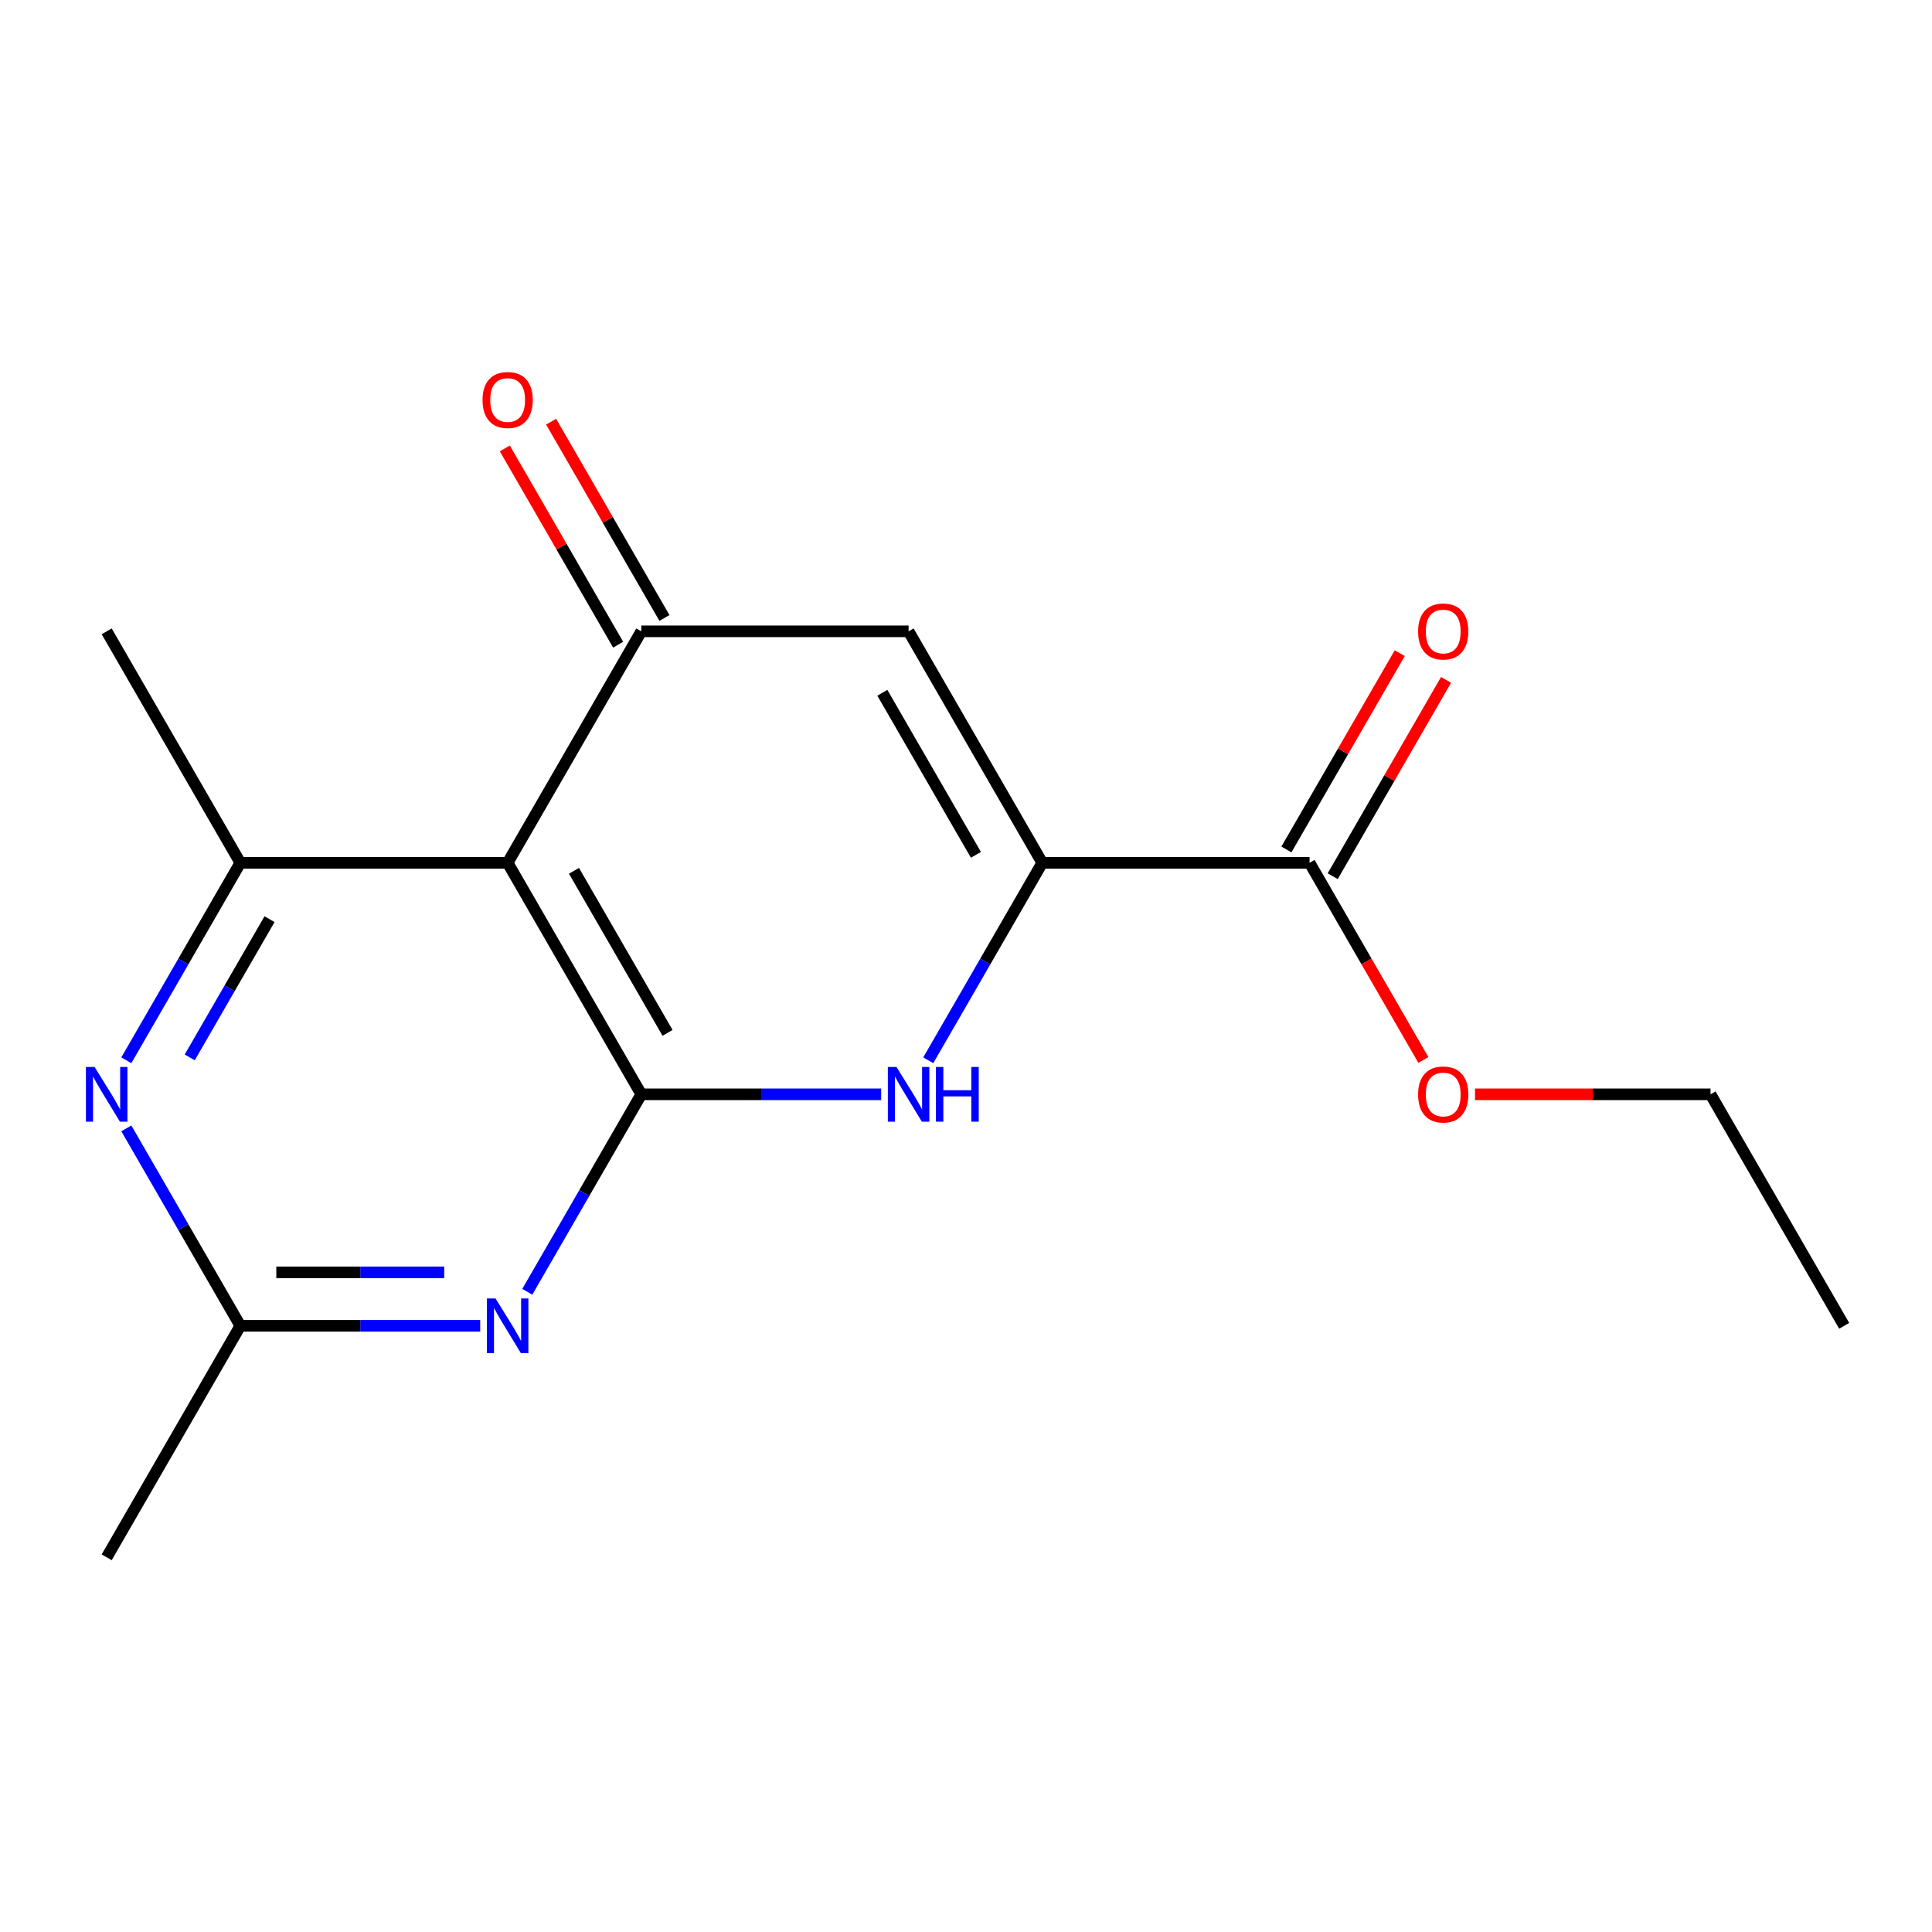 <?xml version='1.0' encoding='iso-8859-1'?>
<svg version='1.1' baseProfile='full'
              xmlns='http://www.w3.org/2000/svg'
                      xmlns:rdkit='http://www.rdkit.org/xml'
                      xmlns:xlink='http://www.w3.org/1999/xlink'
                  xml:space='preserve'
width='1000px' height='1000px' viewBox='0 0 1000 1000'>
<!-- END OF HEADER -->
<rect style='opacity:1.0;fill:#FFFFFF;stroke:none' width='1000' height='1000' x='0' y='0'> </rect>
<path class='bond-0' d='M 331.933,566.419 L 262.754,446.597' style='fill:none;fill-rule:evenodd;stroke:#000000;stroke-width:6px;stroke-linecap:butt;stroke-linejoin:miter;stroke-opacity:1' />
<path class='bond-0' d='M 345.521,534.61 L 297.096,450.735' style='fill:none;fill-rule:evenodd;stroke:#000000;stroke-width:6px;stroke-linecap:butt;stroke-linejoin:miter;stroke-opacity:1' />
<path class='bond-2' d='M 331.933,566.419 L 394.013,566.419' style='fill:none;fill-rule:evenodd;stroke:#000000;stroke-width:6px;stroke-linecap:butt;stroke-linejoin:miter;stroke-opacity:1' />
<path class='bond-2' d='M 394.013,566.419 L 456.093,566.419' style='fill:none;fill-rule:evenodd;stroke:#0000FF;stroke-width:6px;stroke-linecap:butt;stroke-linejoin:miter;stroke-opacity:1' />
<path class='bond-5' d='M 331.933,566.419 L 302.43,617.521' style='fill:none;fill-rule:evenodd;stroke:#000000;stroke-width:6px;stroke-linecap:butt;stroke-linejoin:miter;stroke-opacity:1' />
<path class='bond-5' d='M 302.43,617.521 L 272.927,668.622' style='fill:none;fill-rule:evenodd;stroke:#0000FF;stroke-width:6px;stroke-linecap:butt;stroke-linejoin:miter;stroke-opacity:1' />
<path class='bond-3' d='M 262.754,446.597 L 331.933,326.776' style='fill:none;fill-rule:evenodd;stroke:#000000;stroke-width:6px;stroke-linecap:butt;stroke-linejoin:miter;stroke-opacity:1' />
<path class='bond-6' d='M 262.754,446.597 L 124.396,446.597' style='fill:none;fill-rule:evenodd;stroke:#000000;stroke-width:6px;stroke-linecap:butt;stroke-linejoin:miter;stroke-opacity:1' />
<path class='bond-1' d='M 539.471,446.597 L 509.967,497.699' style='fill:none;fill-rule:evenodd;stroke:#000000;stroke-width:6px;stroke-linecap:butt;stroke-linejoin:miter;stroke-opacity:1' />
<path class='bond-1' d='M 509.967,497.699 L 480.464,548.8' style='fill:none;fill-rule:evenodd;stroke:#0000FF;stroke-width:6px;stroke-linecap:butt;stroke-linejoin:miter;stroke-opacity:1' />
<path class='bond-4' d='M 539.471,446.597 L 470.292,326.776' style='fill:none;fill-rule:evenodd;stroke:#000000;stroke-width:6px;stroke-linecap:butt;stroke-linejoin:miter;stroke-opacity:1' />
<path class='bond-4' d='M 505.13,442.46 L 456.704,358.585' style='fill:none;fill-rule:evenodd;stroke:#000000;stroke-width:6px;stroke-linecap:butt;stroke-linejoin:miter;stroke-opacity:1' />
<path class='bond-9' d='M 539.471,446.597 L 677.829,446.597' style='fill:none;fill-rule:evenodd;stroke:#000000;stroke-width:6px;stroke-linecap:butt;stroke-linejoin:miter;stroke-opacity:1' />
<path class='bond-10' d='M 343.916,319.858 L 314.585,269.056' style='fill:none;fill-rule:evenodd;stroke:#000000;stroke-width:6px;stroke-linecap:butt;stroke-linejoin:miter;stroke-opacity:1' />
<path class='bond-10' d='M 314.585,269.056 L 285.255,218.255' style='fill:none;fill-rule:evenodd;stroke:#FF0000;stroke-width:6px;stroke-linecap:butt;stroke-linejoin:miter;stroke-opacity:1' />
<path class='bond-10' d='M 319.951,333.694 L 290.621,282.892' style='fill:none;fill-rule:evenodd;stroke:#000000;stroke-width:6px;stroke-linecap:butt;stroke-linejoin:miter;stroke-opacity:1' />
<path class='bond-10' d='M 290.621,282.892 L 261.291,232.091' style='fill:none;fill-rule:evenodd;stroke:#FF0000;stroke-width:6px;stroke-linecap:butt;stroke-linejoin:miter;stroke-opacity:1' />
<path class='bond-18' d='M 331.933,326.776 L 470.292,326.776' style='fill:none;fill-rule:evenodd;stroke:#000000;stroke-width:6px;stroke-linecap:butt;stroke-linejoin:miter;stroke-opacity:1' />
<path class='bond-8' d='M 248.555,686.241 L 186.476,686.241' style='fill:none;fill-rule:evenodd;stroke:#0000FF;stroke-width:6px;stroke-linecap:butt;stroke-linejoin:miter;stroke-opacity:1' />
<path class='bond-8' d='M 186.476,686.241 L 124.396,686.241' style='fill:none;fill-rule:evenodd;stroke:#000000;stroke-width:6px;stroke-linecap:butt;stroke-linejoin:miter;stroke-opacity:1' />
<path class='bond-8' d='M 229.932,658.569 L 186.476,658.569' style='fill:none;fill-rule:evenodd;stroke:#0000FF;stroke-width:6px;stroke-linecap:butt;stroke-linejoin:miter;stroke-opacity:1' />
<path class='bond-8' d='M 186.476,658.569 L 143.02,658.569' style='fill:none;fill-rule:evenodd;stroke:#000000;stroke-width:6px;stroke-linecap:butt;stroke-linejoin:miter;stroke-opacity:1' />
<path class='bond-13' d='M 124.396,446.597 L 55.217,326.776' style='fill:none;fill-rule:evenodd;stroke:#000000;stroke-width:6px;stroke-linecap:butt;stroke-linejoin:miter;stroke-opacity:1' />
<path class='bond-17' d='M 124.396,446.597 L 94.893,497.699' style='fill:none;fill-rule:evenodd;stroke:#000000;stroke-width:6px;stroke-linecap:butt;stroke-linejoin:miter;stroke-opacity:1' />
<path class='bond-17' d='M 94.893,497.699 L 65.389,548.8' style='fill:none;fill-rule:evenodd;stroke:#0000FF;stroke-width:6px;stroke-linecap:butt;stroke-linejoin:miter;stroke-opacity:1' />
<path class='bond-17' d='M 139.51,475.764 L 118.857,511.535' style='fill:none;fill-rule:evenodd;stroke:#000000;stroke-width:6px;stroke-linecap:butt;stroke-linejoin:miter;stroke-opacity:1' />
<path class='bond-17' d='M 118.857,511.535 L 98.205,547.306' style='fill:none;fill-rule:evenodd;stroke:#0000FF;stroke-width:6px;stroke-linecap:butt;stroke-linejoin:miter;stroke-opacity:1' />
<path class='bond-7' d='M 65.389,584.038 L 94.893,635.14' style='fill:none;fill-rule:evenodd;stroke:#0000FF;stroke-width:6px;stroke-linecap:butt;stroke-linejoin:miter;stroke-opacity:1' />
<path class='bond-7' d='M 94.893,635.14 L 124.396,686.241' style='fill:none;fill-rule:evenodd;stroke:#000000;stroke-width:6px;stroke-linecap:butt;stroke-linejoin:miter;stroke-opacity:1' />
<path class='bond-14' d='M 124.396,686.241 L 55.217,806.063' style='fill:none;fill-rule:evenodd;stroke:#000000;stroke-width:6px;stroke-linecap:butt;stroke-linejoin:miter;stroke-opacity:1' />
<path class='bond-11' d='M 689.811,453.515 L 719.141,402.714' style='fill:none;fill-rule:evenodd;stroke:#000000;stroke-width:6px;stroke-linecap:butt;stroke-linejoin:miter;stroke-opacity:1' />
<path class='bond-11' d='M 719.141,402.714 L 748.472,351.913' style='fill:none;fill-rule:evenodd;stroke:#FF0000;stroke-width:6px;stroke-linecap:butt;stroke-linejoin:miter;stroke-opacity:1' />
<path class='bond-11' d='M 665.847,439.68 L 695.177,388.878' style='fill:none;fill-rule:evenodd;stroke:#000000;stroke-width:6px;stroke-linecap:butt;stroke-linejoin:miter;stroke-opacity:1' />
<path class='bond-11' d='M 695.177,388.878 L 724.507,338.077' style='fill:none;fill-rule:evenodd;stroke:#FF0000;stroke-width:6px;stroke-linecap:butt;stroke-linejoin:miter;stroke-opacity:1' />
<path class='bond-12' d='M 677.829,446.597 L 707.286,497.619' style='fill:none;fill-rule:evenodd;stroke:#000000;stroke-width:6px;stroke-linecap:butt;stroke-linejoin:miter;stroke-opacity:1' />
<path class='bond-12' d='M 707.286,497.619 L 736.743,548.64' style='fill:none;fill-rule:evenodd;stroke:#FF0000;stroke-width:6px;stroke-linecap:butt;stroke-linejoin:miter;stroke-opacity:1' />
<path class='bond-15' d='M 763.467,566.419 L 824.417,566.419' style='fill:none;fill-rule:evenodd;stroke:#FF0000;stroke-width:6px;stroke-linecap:butt;stroke-linejoin:miter;stroke-opacity:1' />
<path class='bond-15' d='M 824.417,566.419 L 885.366,566.419' style='fill:none;fill-rule:evenodd;stroke:#000000;stroke-width:6px;stroke-linecap:butt;stroke-linejoin:miter;stroke-opacity:1' />
<path class='bond-16' d='M 885.366,566.419 L 954.545,686.241' style='fill:none;fill-rule:evenodd;stroke:#000000;stroke-width:6px;stroke-linecap:butt;stroke-linejoin:miter;stroke-opacity:1' />
<path  class='atom-3' d='M 464.032 552.259
L 473.312 567.259
Q 474.232 568.739, 475.712 571.419
Q 477.192 574.099, 477.272 574.259
L 477.272 552.259
L 481.032 552.259
L 481.032 580.579
L 477.152 580.579
L 467.192 564.179
Q 466.032 562.259, 464.792 560.059
Q 463.592 557.859, 463.232 557.179
L 463.232 580.579
L 459.552 580.579
L 459.552 552.259
L 464.032 552.259
' fill='#0000FF'/>
<path  class='atom-3' d='M 484.432 552.259
L 488.272 552.259
L 488.272 564.299
L 502.752 564.299
L 502.752 552.259
L 506.592 552.259
L 506.592 580.579
L 502.752 580.579
L 502.752 567.499
L 488.272 567.499
L 488.272 580.579
L 484.432 580.579
L 484.432 552.259
' fill='#0000FF'/>
<path  class='atom-6' d='M 256.494 672.081
L 265.774 687.081
Q 266.694 688.561, 268.174 691.241
Q 269.654 693.921, 269.734 694.081
L 269.734 672.081
L 273.494 672.081
L 273.494 700.401
L 269.614 700.401
L 259.654 684.001
Q 258.494 682.081, 257.254 679.881
Q 256.054 677.681, 255.694 677.001
L 255.694 700.401
L 252.014 700.401
L 252.014 672.081
L 256.494 672.081
' fill='#0000FF'/>
<path  class='atom-8' d='M 48.957 552.259
L 58.237 567.259
Q 59.157 568.739, 60.637 571.419
Q 62.117 574.099, 62.197 574.259
L 62.197 552.259
L 65.957 552.259
L 65.957 580.579
L 62.077 580.579
L 52.117 564.179
Q 50.957 562.259, 49.717 560.059
Q 48.517 557.859, 48.157 557.179
L 48.157 580.579
L 44.477 580.579
L 44.477 552.259
L 48.957 552.259
' fill='#0000FF'/>
<path  class='atom-11' d='M 249.754 207.034
Q 249.754 200.234, 253.114 196.434
Q 256.474 192.634, 262.754 192.634
Q 269.034 192.634, 272.394 196.434
Q 275.754 200.234, 275.754 207.034
Q 275.754 213.914, 272.354 217.834
Q 268.954 221.714, 262.754 221.714
Q 256.514 221.714, 253.114 217.834
Q 249.754 213.954, 249.754 207.034
M 262.754 218.514
Q 267.074 218.514, 269.394 215.634
Q 271.754 212.714, 271.754 207.034
Q 271.754 201.474, 269.394 198.674
Q 267.074 195.834, 262.754 195.834
Q 258.434 195.834, 256.074 198.634
Q 253.754 201.434, 253.754 207.034
Q 253.754 212.754, 256.074 215.634
Q 258.434 218.514, 262.754 218.514
' fill='#FF0000'/>
<path  class='atom-12' d='M 734.008 326.856
Q 734.008 320.056, 737.368 316.256
Q 740.728 312.456, 747.008 312.456
Q 753.288 312.456, 756.648 316.256
Q 760.008 320.056, 760.008 326.856
Q 760.008 333.736, 756.608 337.656
Q 753.208 341.536, 747.008 341.536
Q 740.768 341.536, 737.368 337.656
Q 734.008 333.776, 734.008 326.856
M 747.008 338.336
Q 751.328 338.336, 753.648 335.456
Q 756.008 332.536, 756.008 326.856
Q 756.008 321.296, 753.648 318.496
Q 751.328 315.656, 747.008 315.656
Q 742.688 315.656, 740.328 318.456
Q 738.008 321.256, 738.008 326.856
Q 738.008 332.576, 740.328 335.456
Q 742.688 338.336, 747.008 338.336
' fill='#FF0000'/>
<path  class='atom-13' d='M 734.008 566.499
Q 734.008 559.699, 737.368 555.899
Q 740.728 552.099, 747.008 552.099
Q 753.288 552.099, 756.648 555.899
Q 760.008 559.699, 760.008 566.499
Q 760.008 573.379, 756.608 577.299
Q 753.208 581.179, 747.008 581.179
Q 740.768 581.179, 737.368 577.299
Q 734.008 573.419, 734.008 566.499
M 747.008 577.979
Q 751.328 577.979, 753.648 575.099
Q 756.008 572.179, 756.008 566.499
Q 756.008 560.939, 753.648 558.139
Q 751.328 555.299, 747.008 555.299
Q 742.688 555.299, 740.328 558.099
Q 738.008 560.899, 738.008 566.499
Q 738.008 572.219, 740.328 575.099
Q 742.688 577.979, 747.008 577.979
' fill='#FF0000'/>
</svg>
